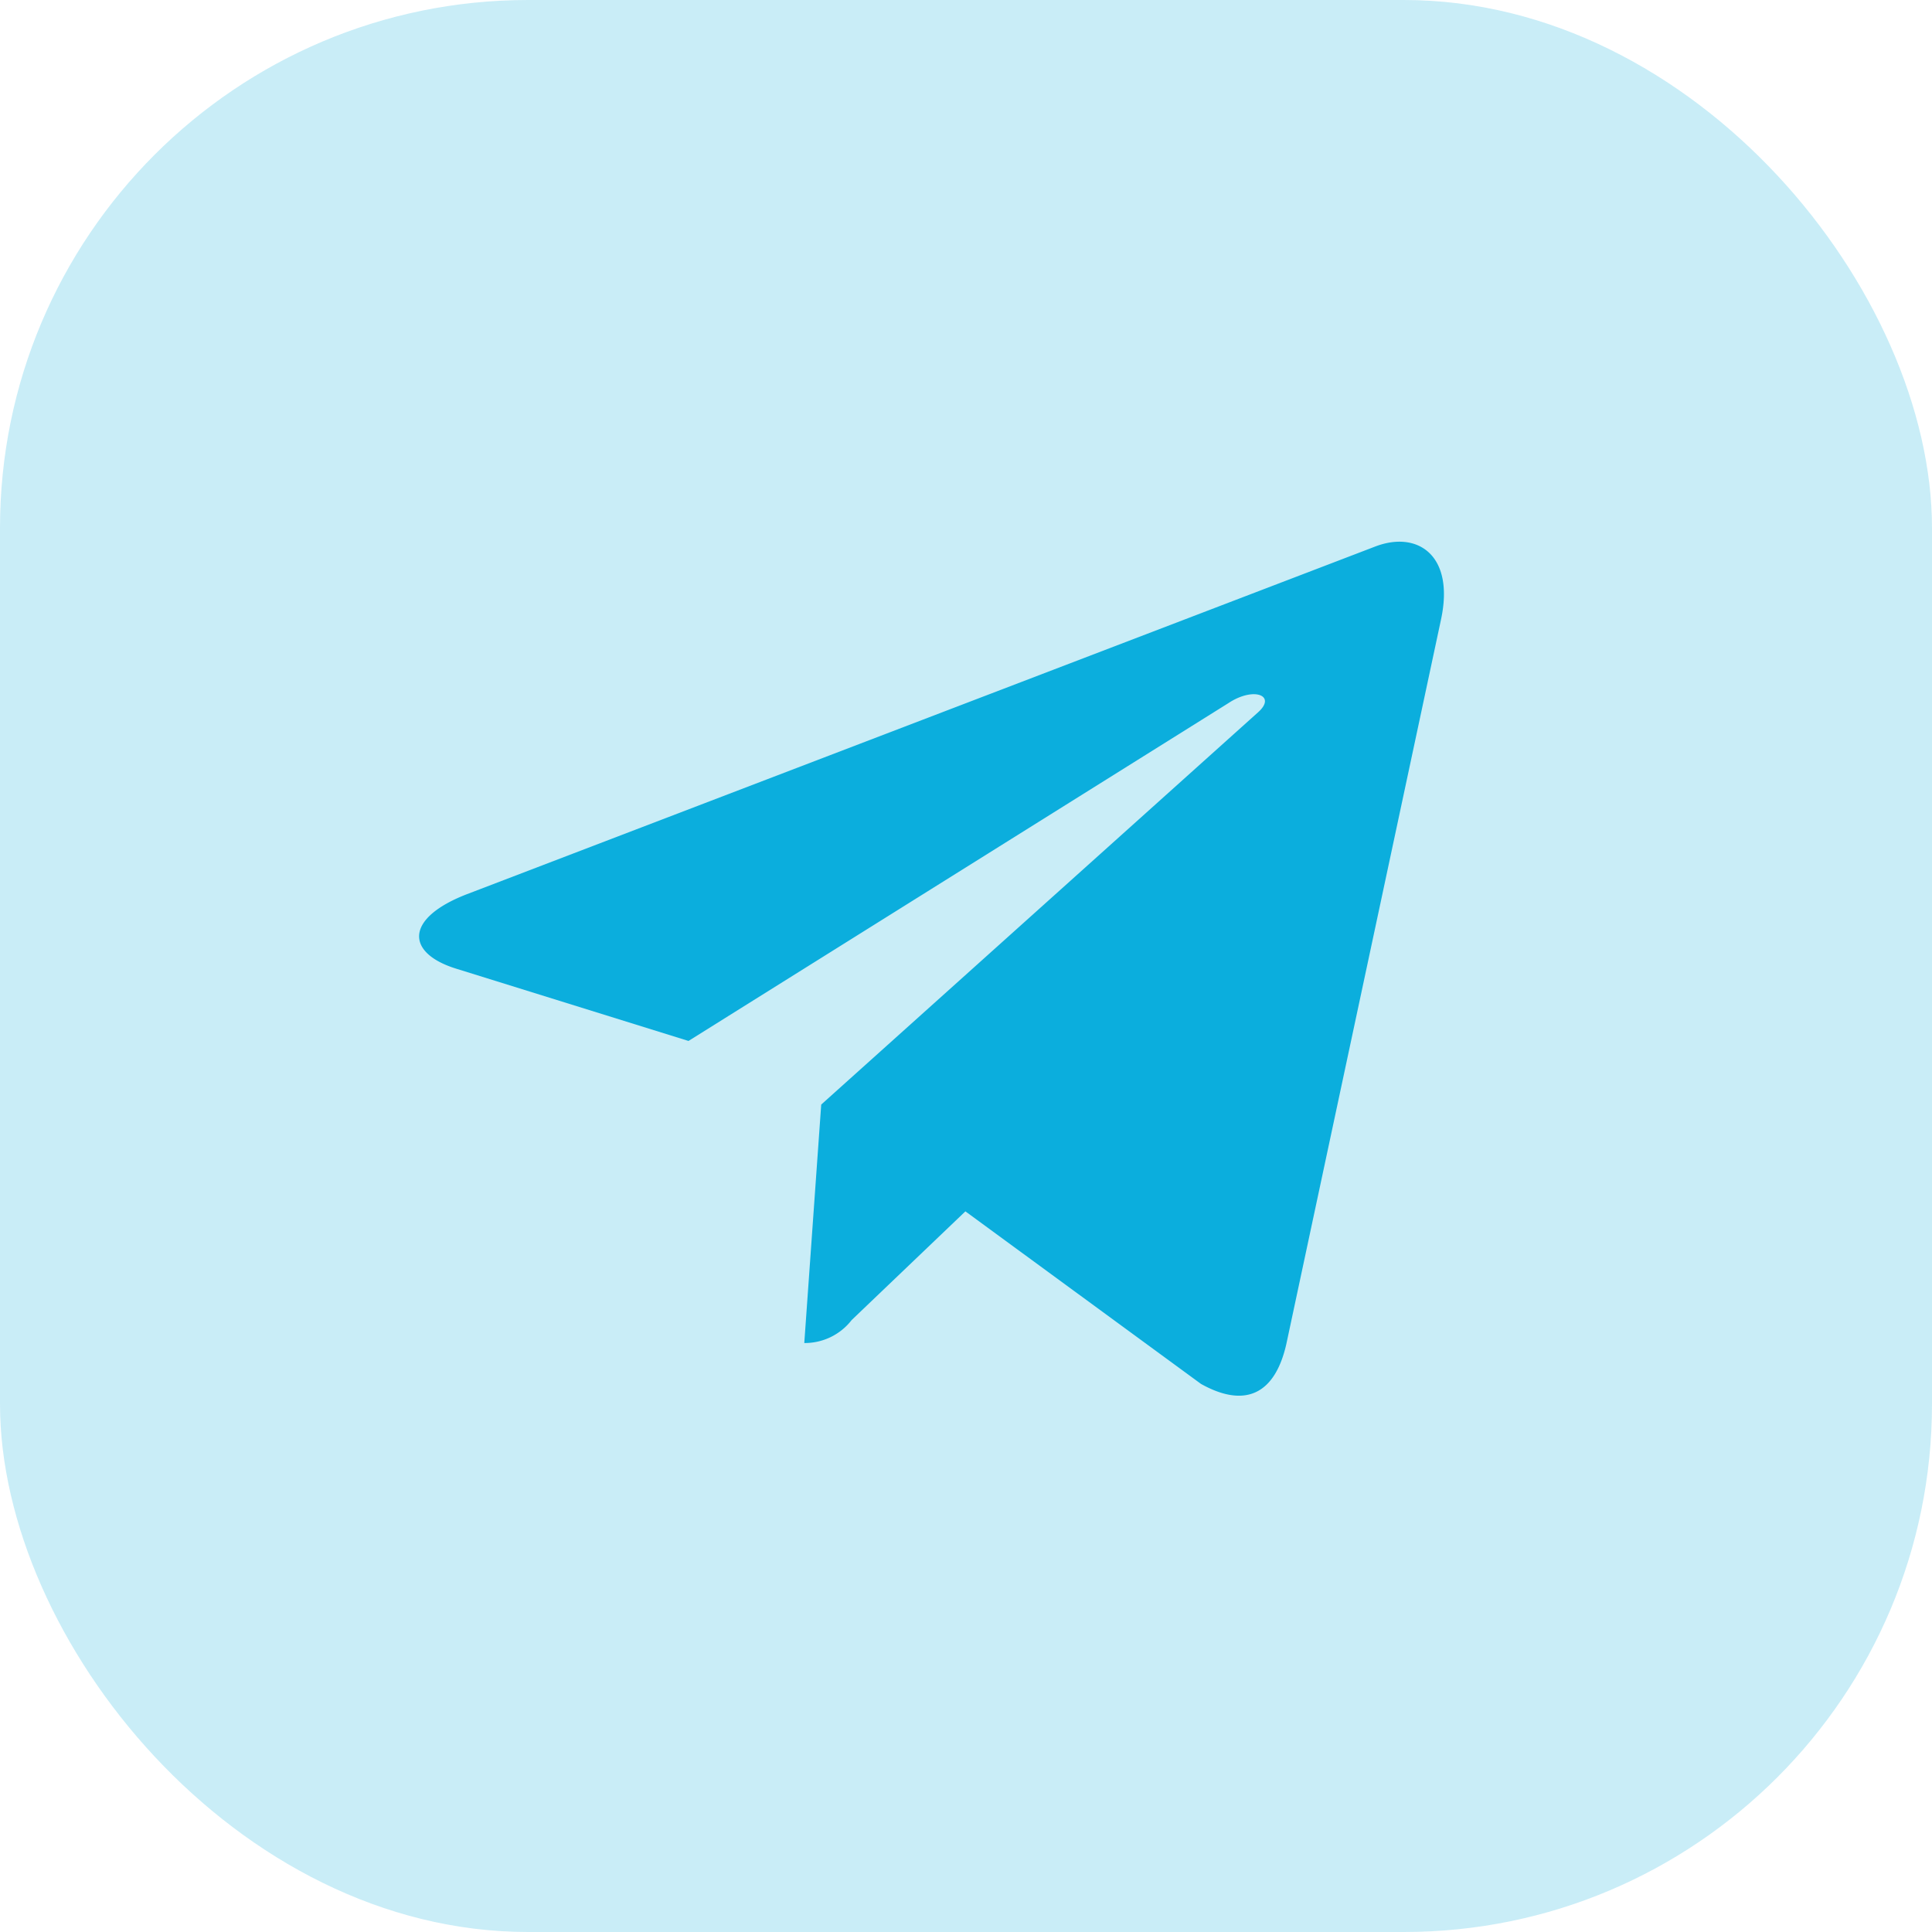<svg id="social_telegram" xmlns="http://www.w3.org/2000/svg" width="47.56" height="47.56" viewBox="0 0 47.56 47.56">
  <rect id="Rectangle_188" data-name="Rectangle 188" width="47.56" height="47.56" rx="13" fill="#0baedd" opacity="0.22"/>
  <path id="telegram" d="M9.9,15.857l-.417,5.87a1.459,1.459,0,0,0,1.166-.565l2.8-2.676,5.8,4.248c1.064.593,1.813.281,2.1-.979L25.158,3.914h0c.337-1.573-.569-2.188-1.605-1.8L1.171,10.681c-1.528.593-1.5,1.444-.26,1.83l5.722,1.78L19.925,5.974c.626-.414,1.194-.185.726.229Z" transform="translate(10.316 11.334)" fill="#0baedd"/>
</svg>
